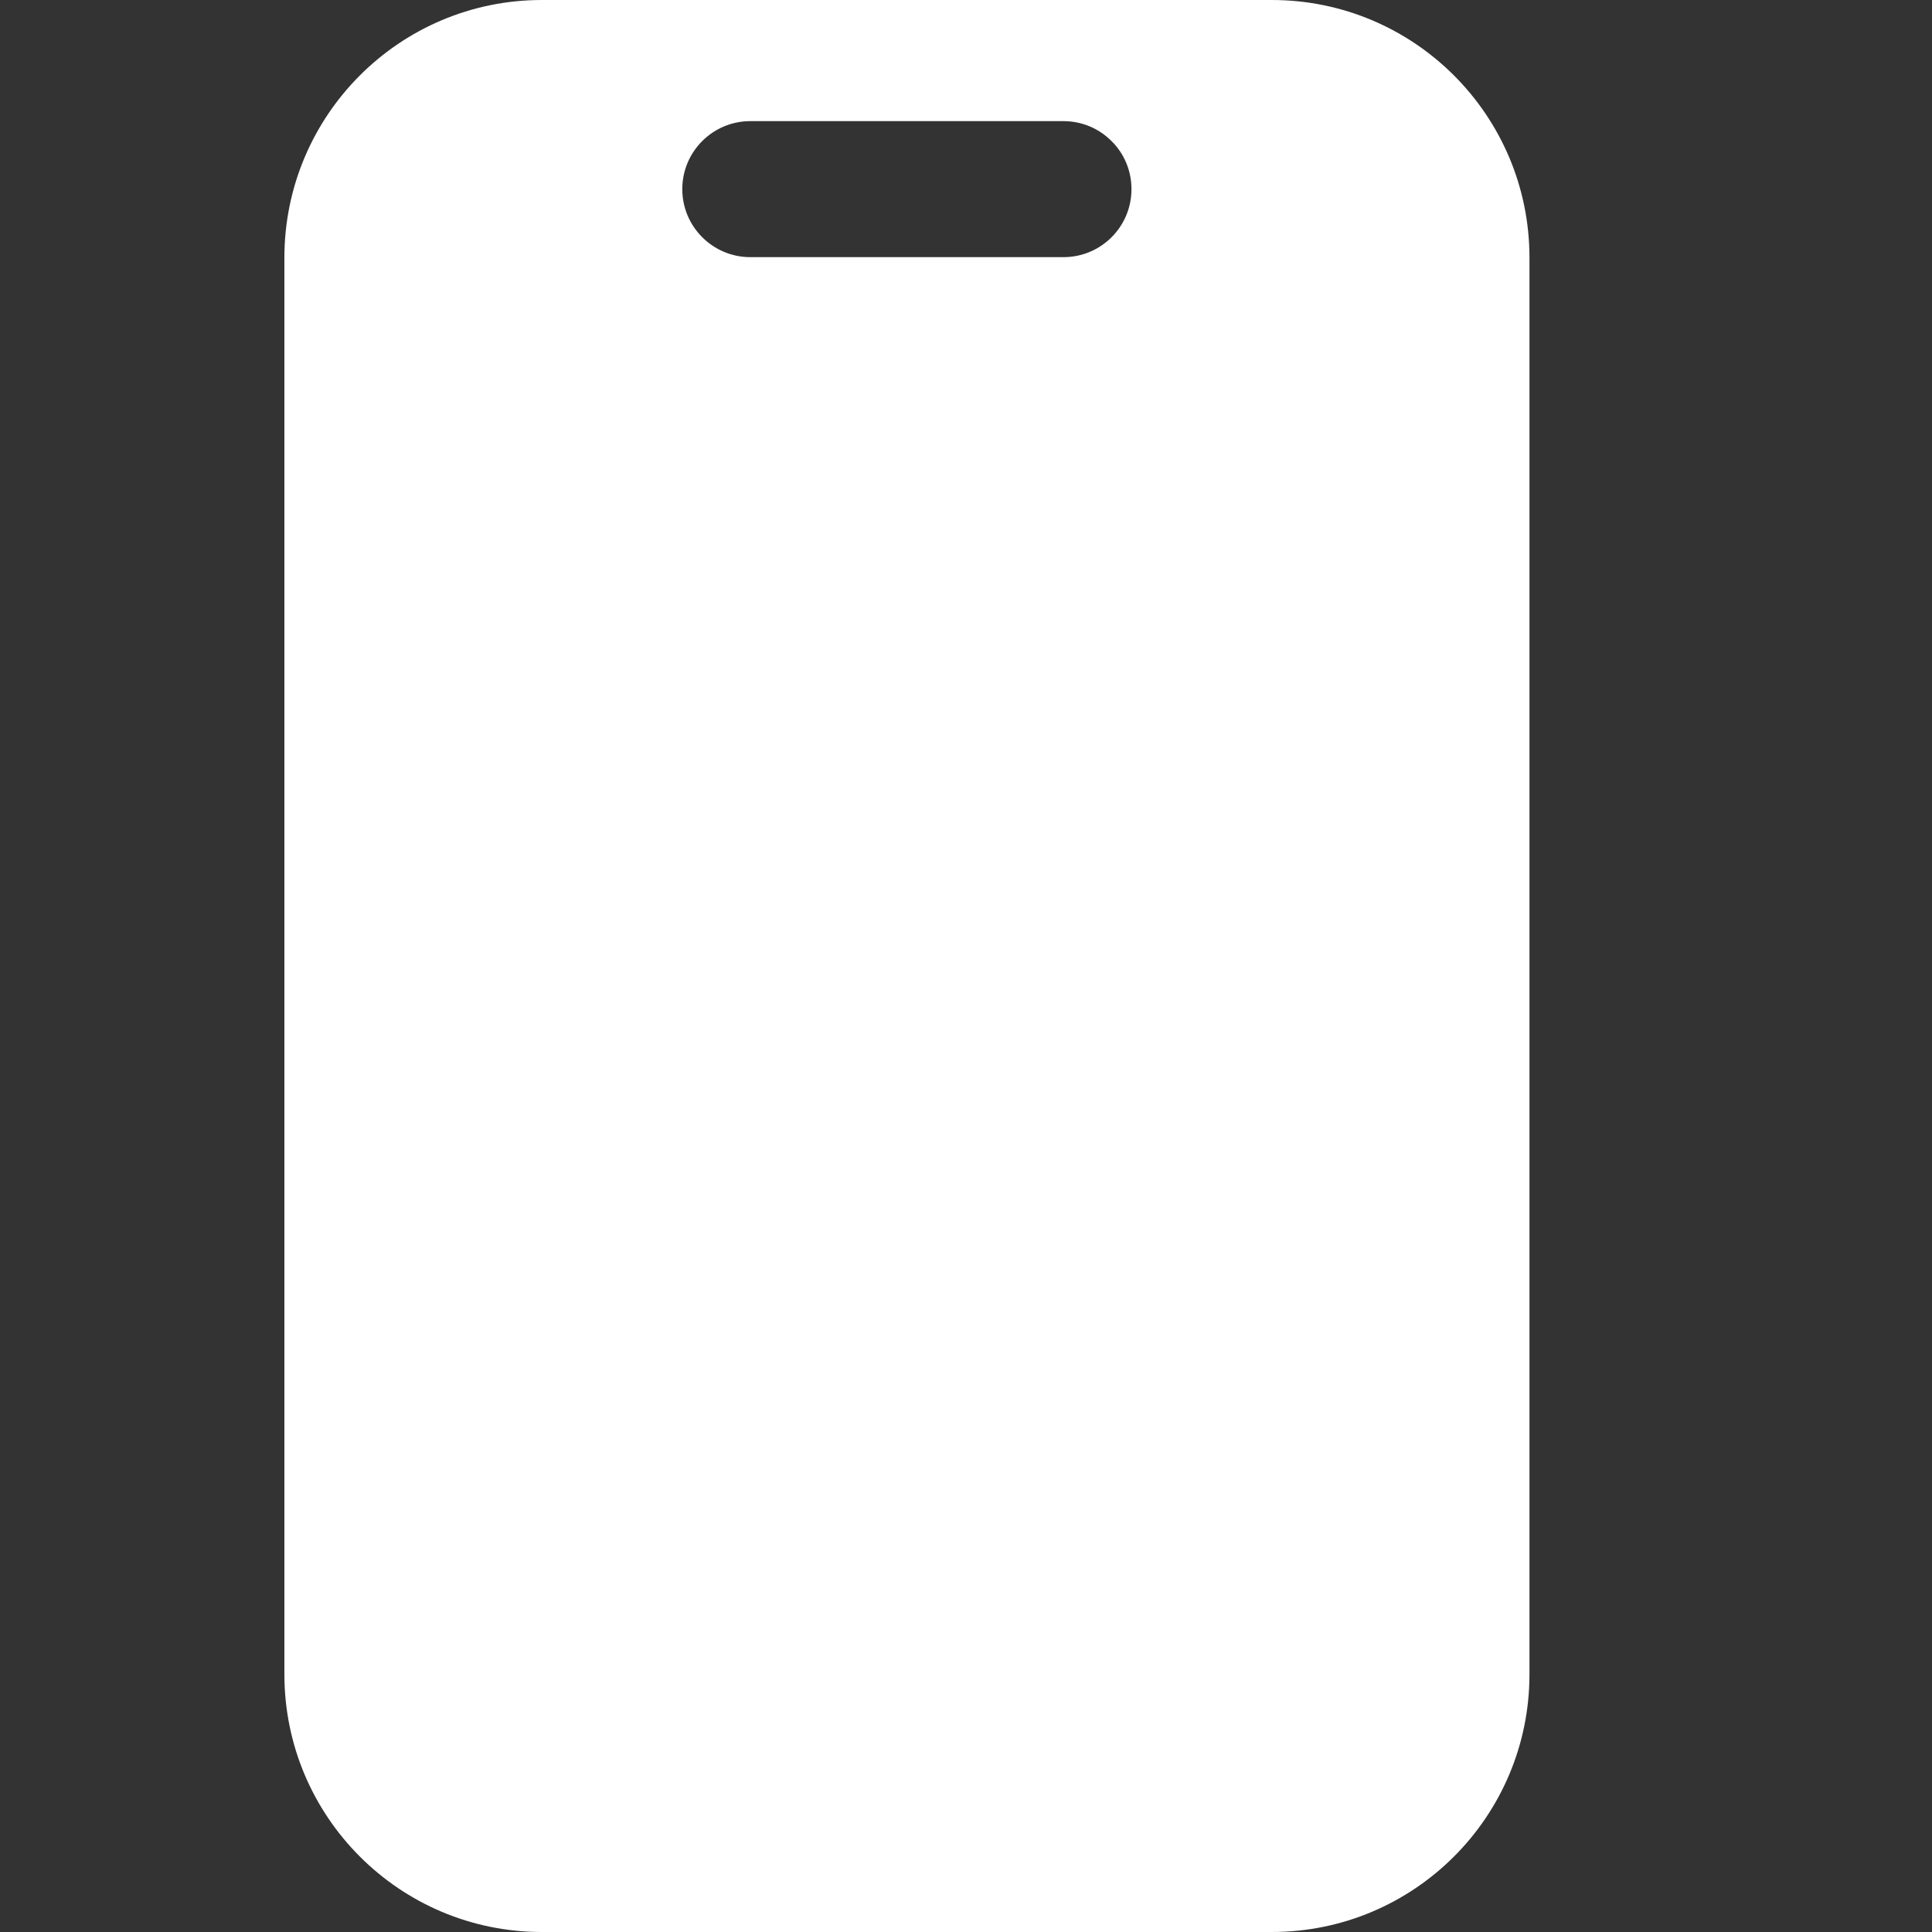<svg width="20" height="20" viewBox="0 0 20 20" fill="none" xmlns="http://www.w3.org/2000/svg">
<rect x="0" y="0" width="20" height="20" fill="#333333" stroke="none"/>
<path d="M5.609 0H13.165C14.639 0 15.833 1.194 15.833 2.668V17.332C15.833 18.806 14.639 20 13.165 20H5.609C4.138 20 2.944 18.806 2.944 17.332V2.668C2.944 1.194 4.138 0 5.609 0ZM7.27 2.456C7.397 2.583 7.573 2.662 7.767 2.662H11.009C11.398 2.662 11.713 2.347 11.713 1.958C11.713 1.764 11.635 1.587 11.507 1.461C11.38 1.333 11.204 1.254 11.009 1.254H7.767C7.379 1.254 7.063 1.569 7.063 1.958C7.063 2.152 7.142 2.329 7.27 2.456Z" fill="white"/>
</svg>
